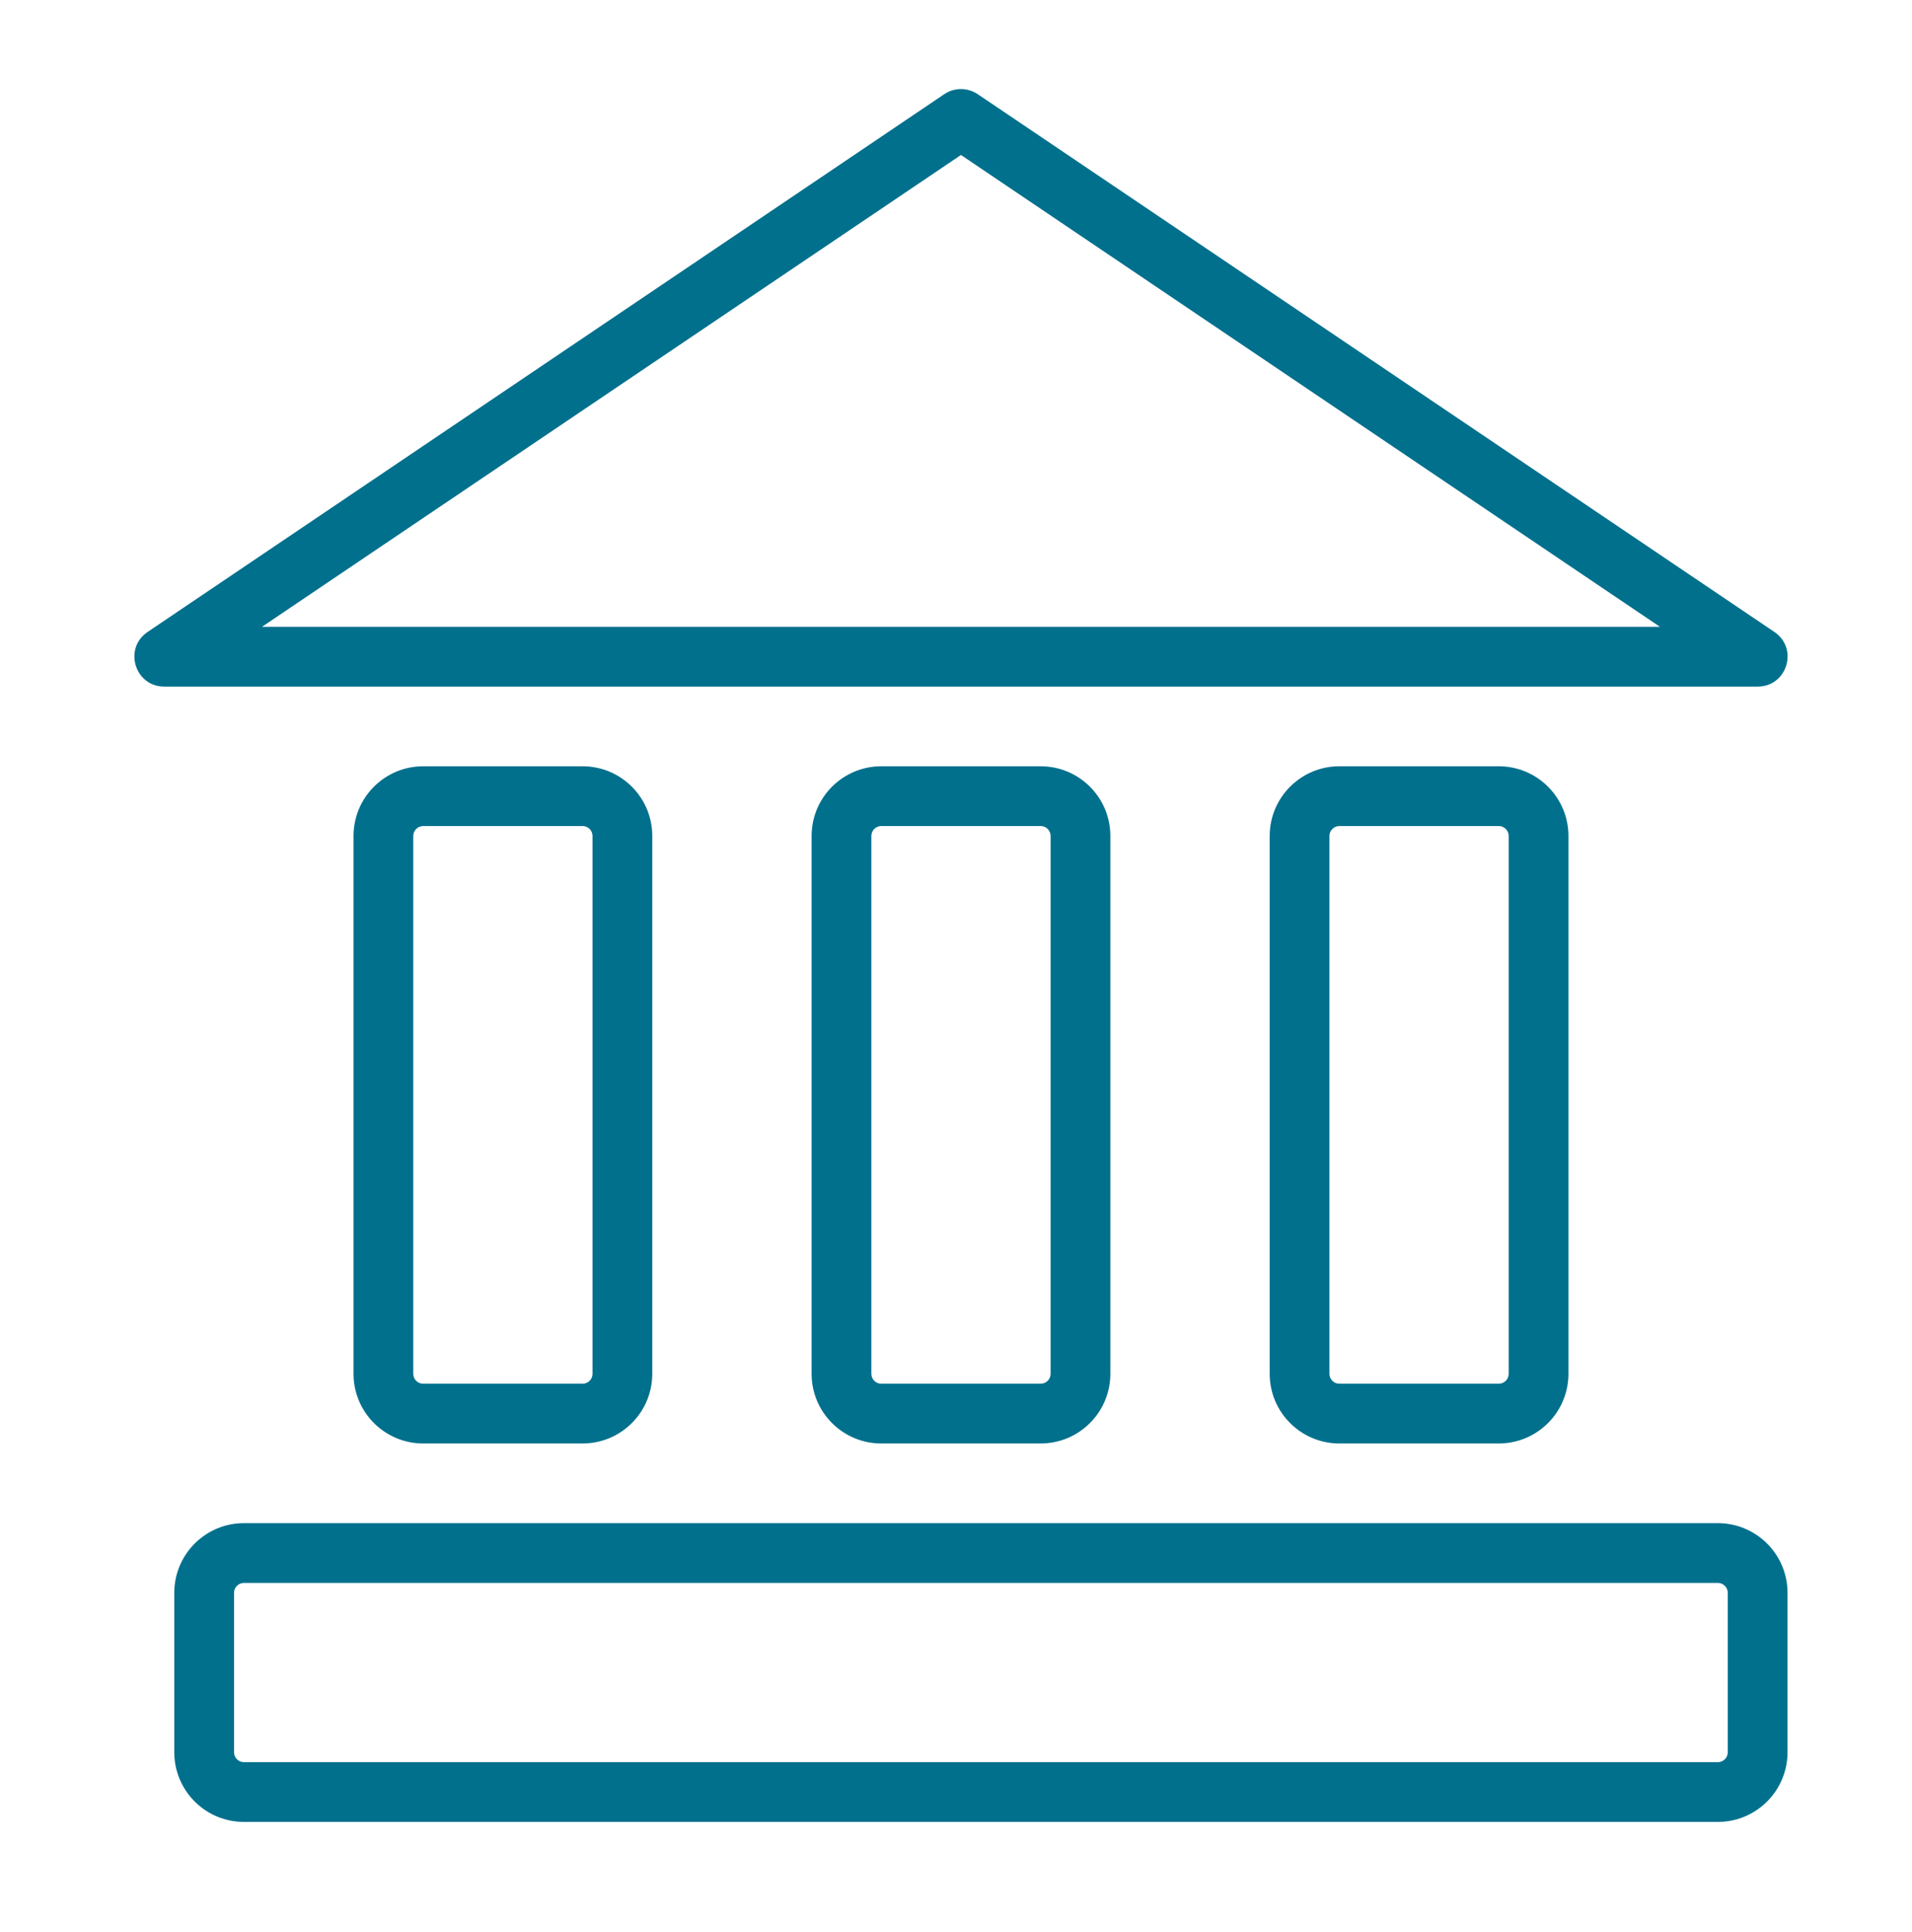 <?xml version="1.0" encoding="UTF-8"?> <svg xmlns="http://www.w3.org/2000/svg" width="96" height="97" viewBox="0 0 96 97"><g fill="none" fill-rule="evenodd"><g fill="#00708D"><g><g><g><g><path d="M86.25 75.473c1.869 0 3.395 1.464 3.495 3.308l.005.192v8c0 1.868-1.464 3.395-3.308 3.494l-.192.006h-74c-1.869 0-3.395-1.465-3.495-3.308l-.005-.192v-8c0-1.869 1.464-3.395 3.308-3.495l.192-.005h74zm0 3h-74c-.245 0-.45.177-.492.41l-.008.09v8c0 .245.177.45.41.492l.09.008h74c.245 0 .45-.177.492-.41l.008-.09v-8c0-.246-.177-.45-.41-.492l-.09-.008zm-57-41c1.869 0 3.395 1.464 3.495 3.308l.005.192v27c0 1.868-1.464 3.395-3.308 3.494l-.192.006h-8c-1.869 0-3.395-1.465-3.495-3.308l-.005-.192v-27c0-1.869 1.464-3.395 3.308-3.495l.192-.005h8zm23 0c1.869 0 3.395 1.464 3.495 3.308l.005.192v27c0 1.868-1.464 3.395-3.308 3.494l-.192.006h-8c-1.869 0-3.395-1.465-3.495-3.308l-.005-.192v-27c0-1.869 1.464-3.395 3.308-3.495l.192-.005h8zm23 0c1.869 0 3.395 1.464 3.495 3.308l.005.192v27c0 1.868-1.464 3.395-3.308 3.494l-.192.006h-8c-1.869 0-3.395-1.465-3.495-3.308l-.005-.192v-27c0-1.869 1.464-3.395 3.308-3.495l.192-.005h8zm-46 3h-8c-.245 0-.45.177-.492.41l-.008.09v27c0 .245.177.45.41.492l.09.008h8c.245 0 .45-.177.492-.41l.008-.09v-27c0-.246-.177-.45-.41-.492l-.09-.008zm23 0h-8c-.245 0-.45.177-.492.41l-.008.09v27c0 .245.177.45.41.492l.09.008h8c.245 0 .45-.177.492-.41l.008-.09v-27c0-.246-.177-.45-.41-.492l-.09-.008zm23 0h-8c-.245 0-.45.177-.492.41l-.008.09v27c0 .245.177.45.41.492l.09.008h8c.245 0 .45-.177.492-.41l.008-.09v-27c0-.246-.177-.45-.41-.492l-.09-.008zM47.41 3.729c.466-.313 1.062-.34 1.55-.078l.13.078 40 27c1.186.802.676 2.621-.7 2.738l-.14.006h-80c-1.432 0-2.027-1.794-.952-2.66l.113-.084 40-27zm.84 3.053l-35.097 23.69h70.193L48.25 6.782z" transform="translate(-592 -999) translate(0 872) translate(136 127.999) translate(360 .001) translate(96 -.001)"></path></g></g></g></g></g></g></svg> 